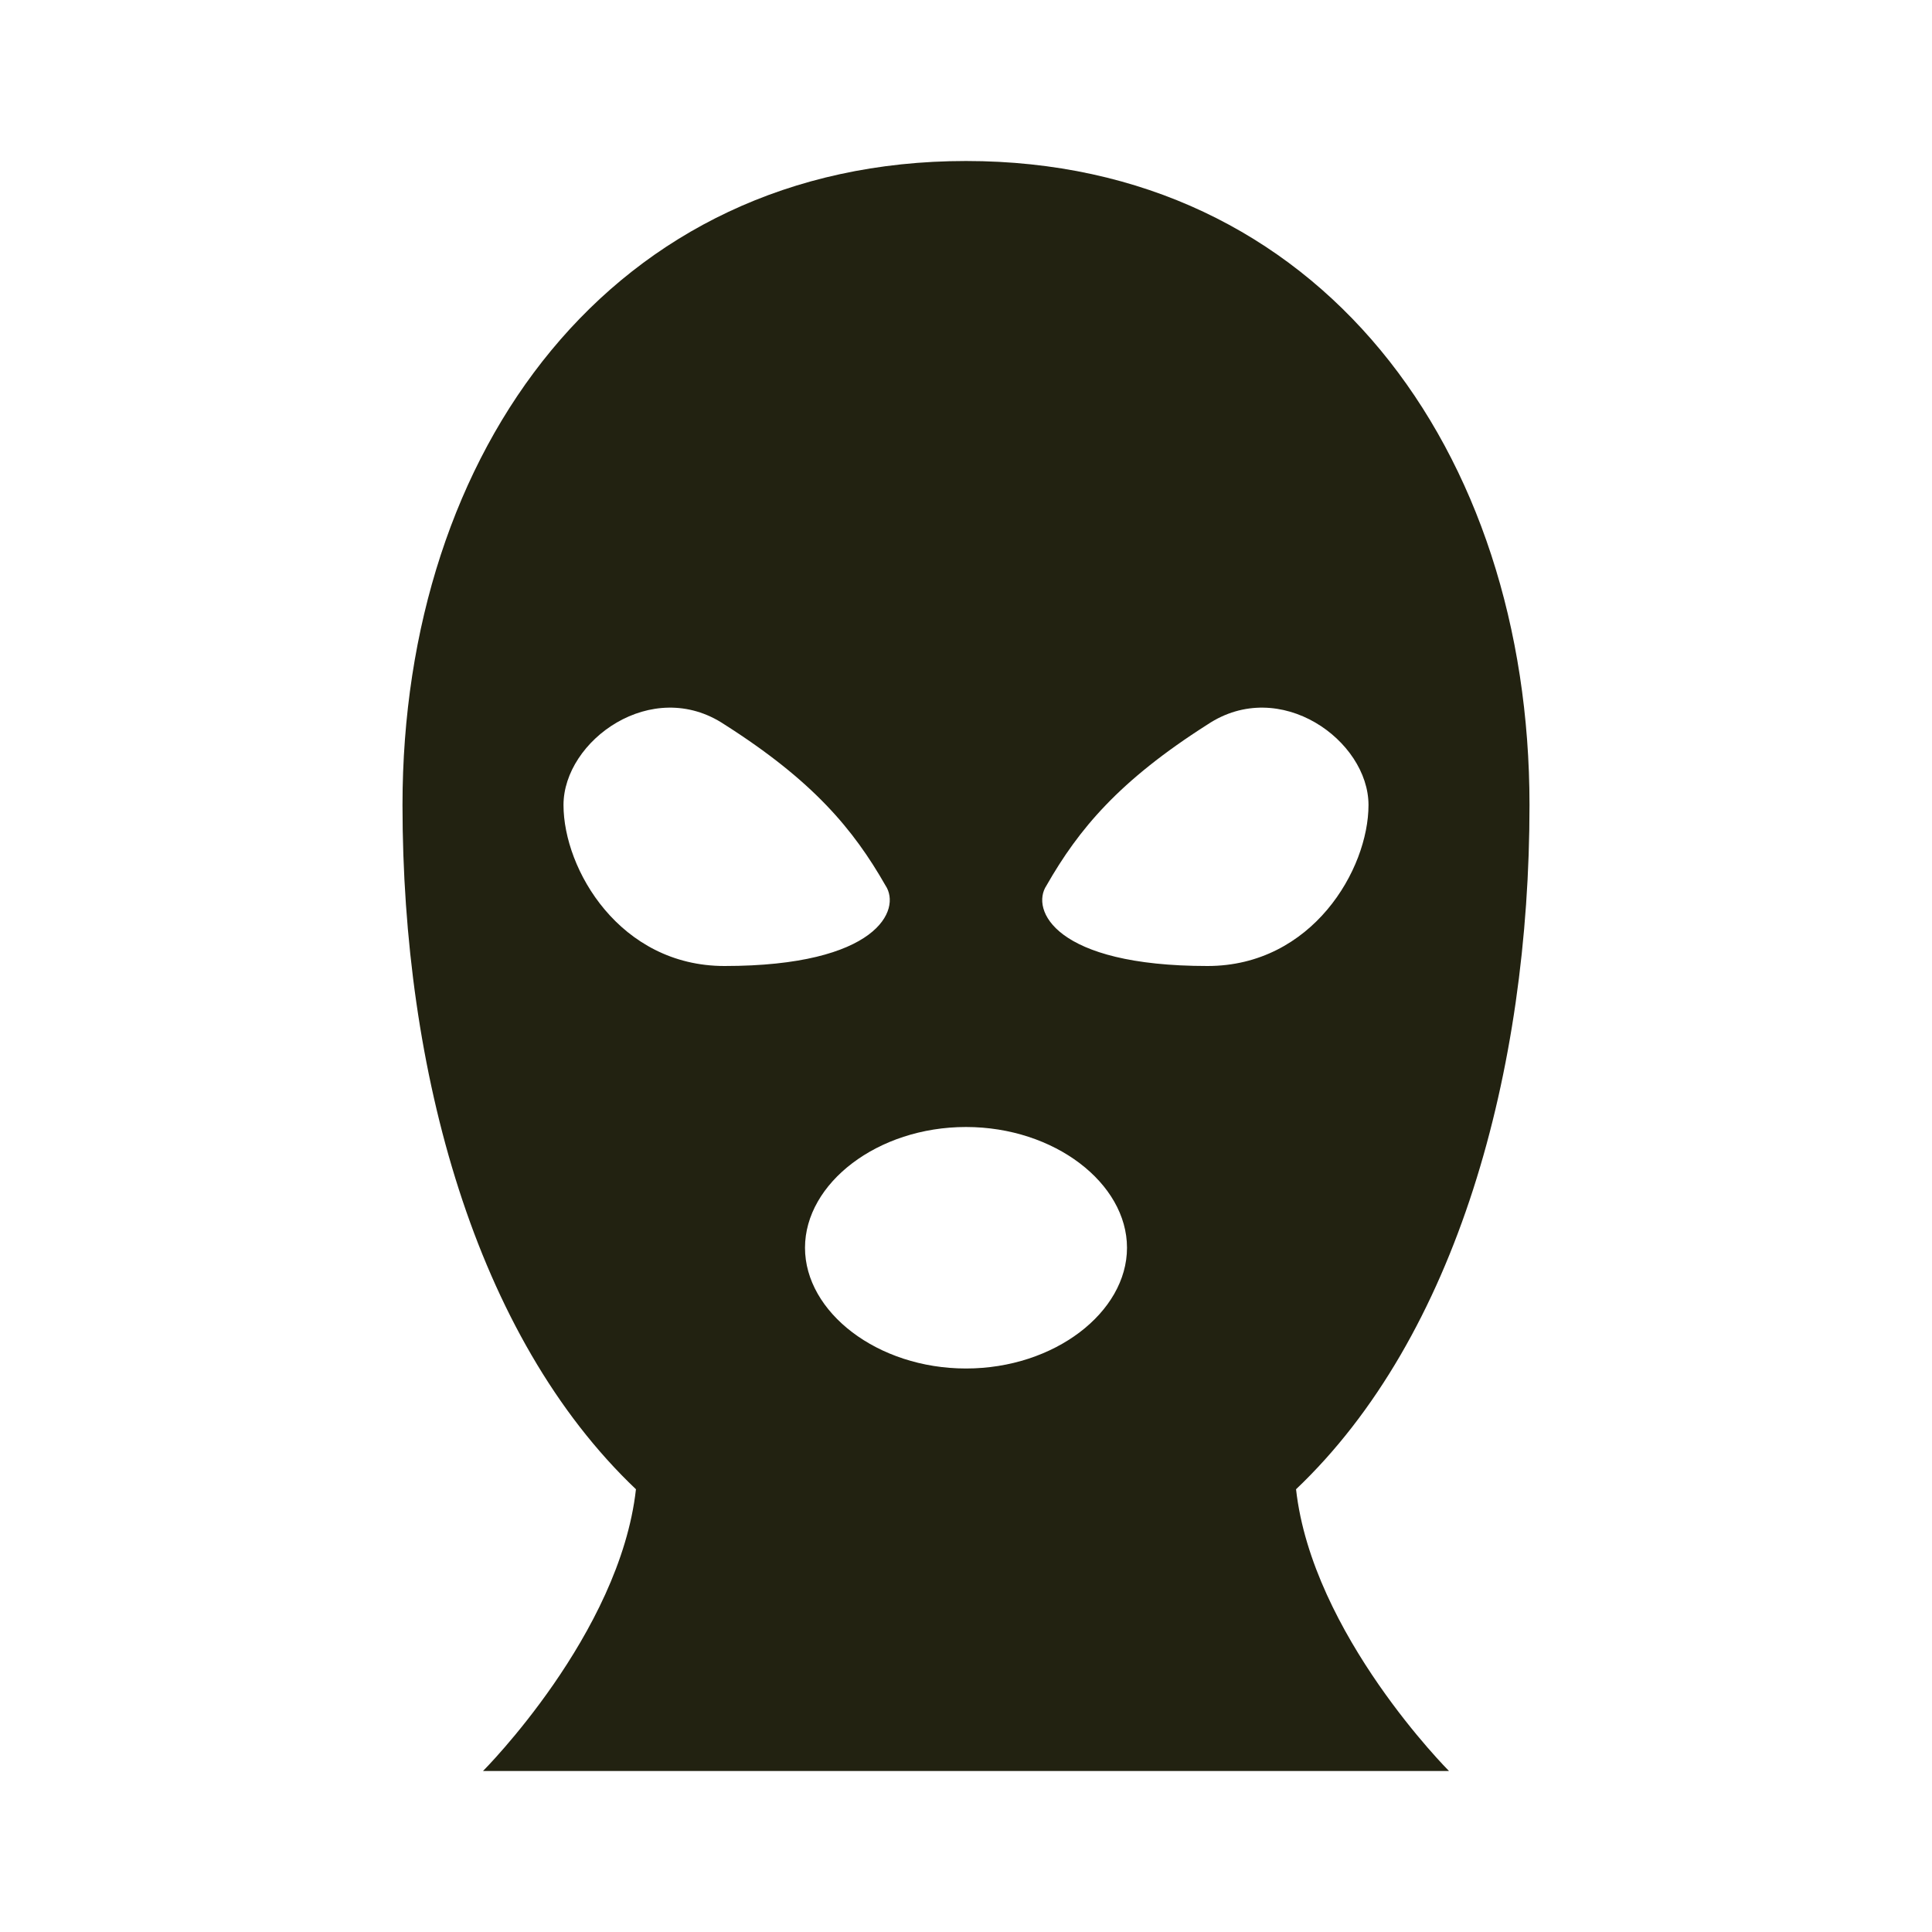 <svg xmlns="http://www.w3.org/2000/svg" viewBox="0 0 24 24">
<path fill="#221" d="M19,10c0-4.4-2.6-8-7-8s-7,3.6-7,8c0,3.3,0.9,6.6,2.9,8.5C7.7,20.3,6,22,6,22h12c0,0-1.7-1.7-1.9-3.5 C18.1,16.6,19,13.3,19,10z M13,11c0.4-0.7,0.9-1.3,2-2c0.9-0.6,2,0.2,2,1s-0.7,2-2,2C13.1,12,12.8,11.3,13,11z M14,15.5 c0,0.8-0.9,1.5-2,1.5s-2-0.7-2-1.5s0.9-1.5,2-1.5S14,14.7,14,15.5z M7,10c0-0.8,1.1-1.6,2-1c1.1,0.7,1.6,1.3,2,2c0.2,0.3-0.1,1-2,1 C7.7,12,7,10.8,7,10z"/>
</svg>
